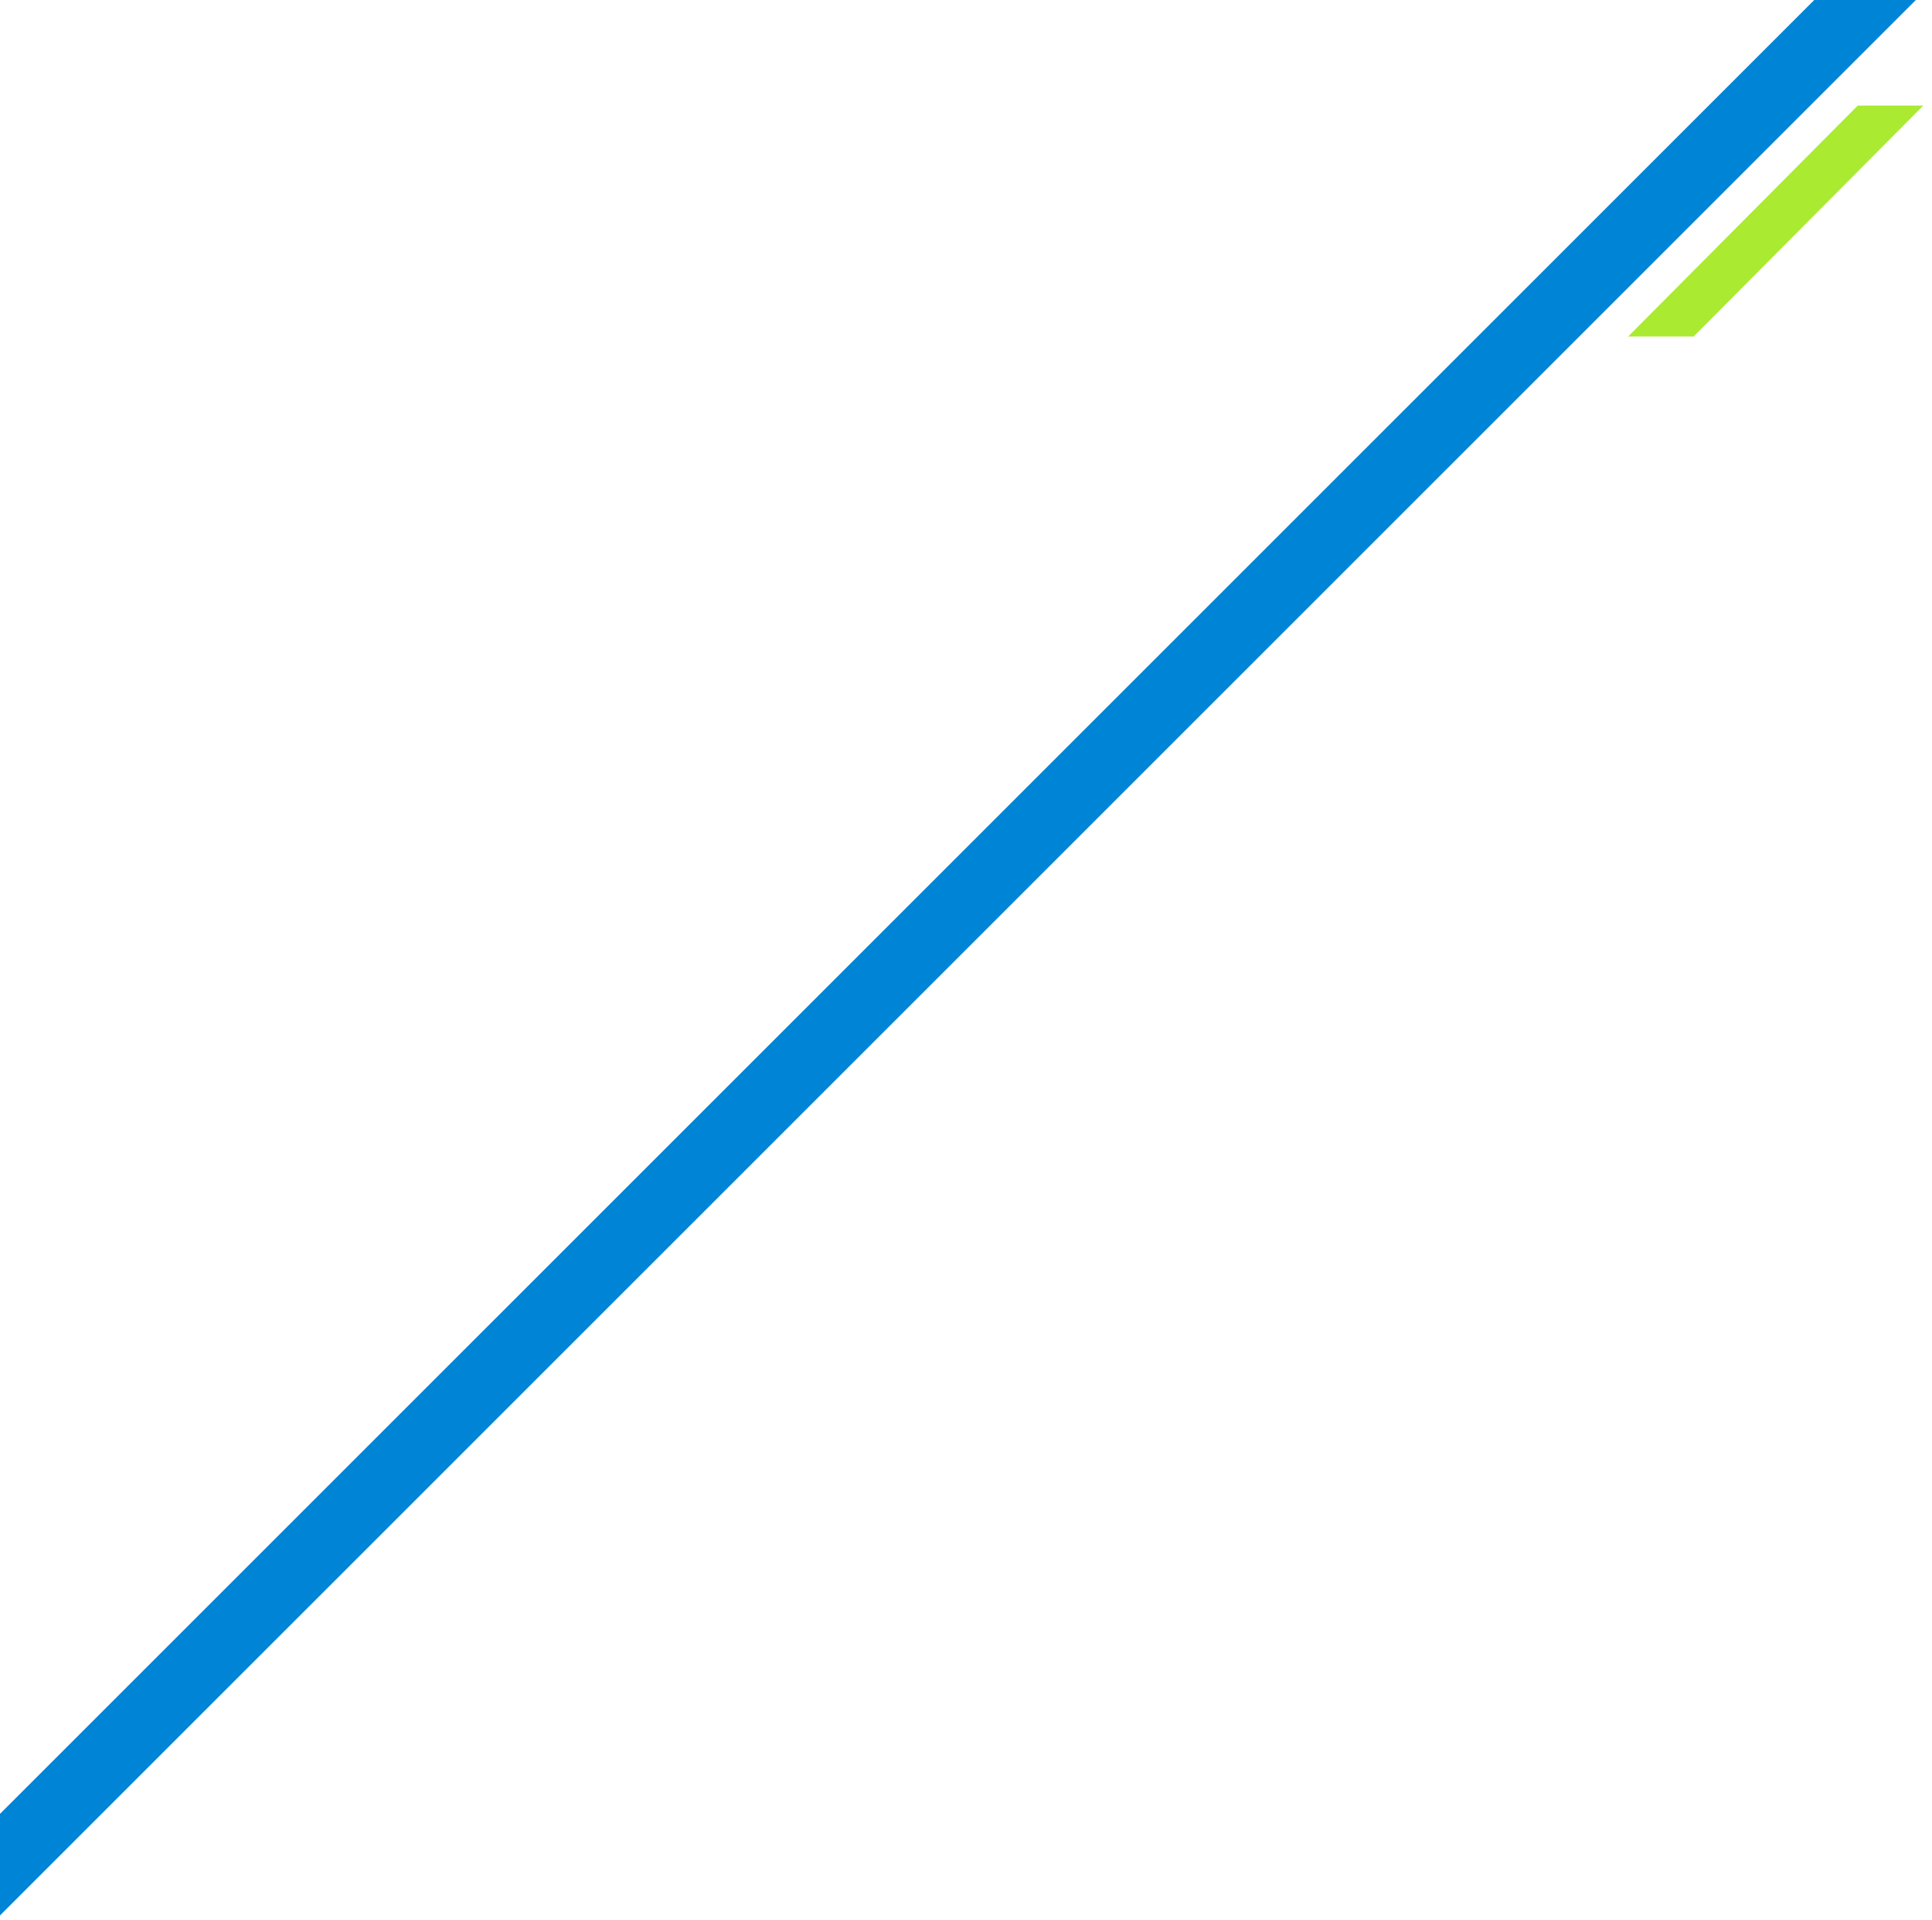 <svg xmlns="http://www.w3.org/2000/svg" xmlns:xlink="http://www.w3.org/1999/xlink" width="970" height="964" viewBox="0 0 970 964">
  <defs>
    <clipPath id="clip-path">
      <rect id="長方形_791" data-name="長方形 791" width="966" height="964" transform="translate(-807 -16)" fill="#fff" stroke="#707070" stroke-width="1"/>
    </clipPath>
    <clipPath id="clip-path-2">
      <rect id="長方形_793" data-name="長方形 793" width="165" height="116" transform="translate(-23 0.001)" fill="#fff" stroke="#707070" stroke-width="1"/>
    </clipPath>
  </defs>
  <g id="line15" transform="translate(450 -7835)">
    <g id="マスクグループ_130" data-name="マスクグループ 130" transform="translate(357 7851)" clip-path="url(#clip-path)">
      <rect id="長方形_790" data-name="長方形 790" width="36.063" height="1895.74" transform="translate(486.797 -398.916) rotate(45)" fill="#0084d6"/>
    </g>
    <g id="マスクグループ_131" data-name="マスクグループ 131" transform="translate(378 7887.999)" clip-path="url(#clip-path-2)">
      <path id="パス_2536" data-name="パス 2536" d="M0,0,23.338.07l4.6,1523.256-23.338-.07Z" transform="translate(494.712 -392.336) rotate(45)" fill="#aaea31"/>
    </g>
  </g>
</svg>
